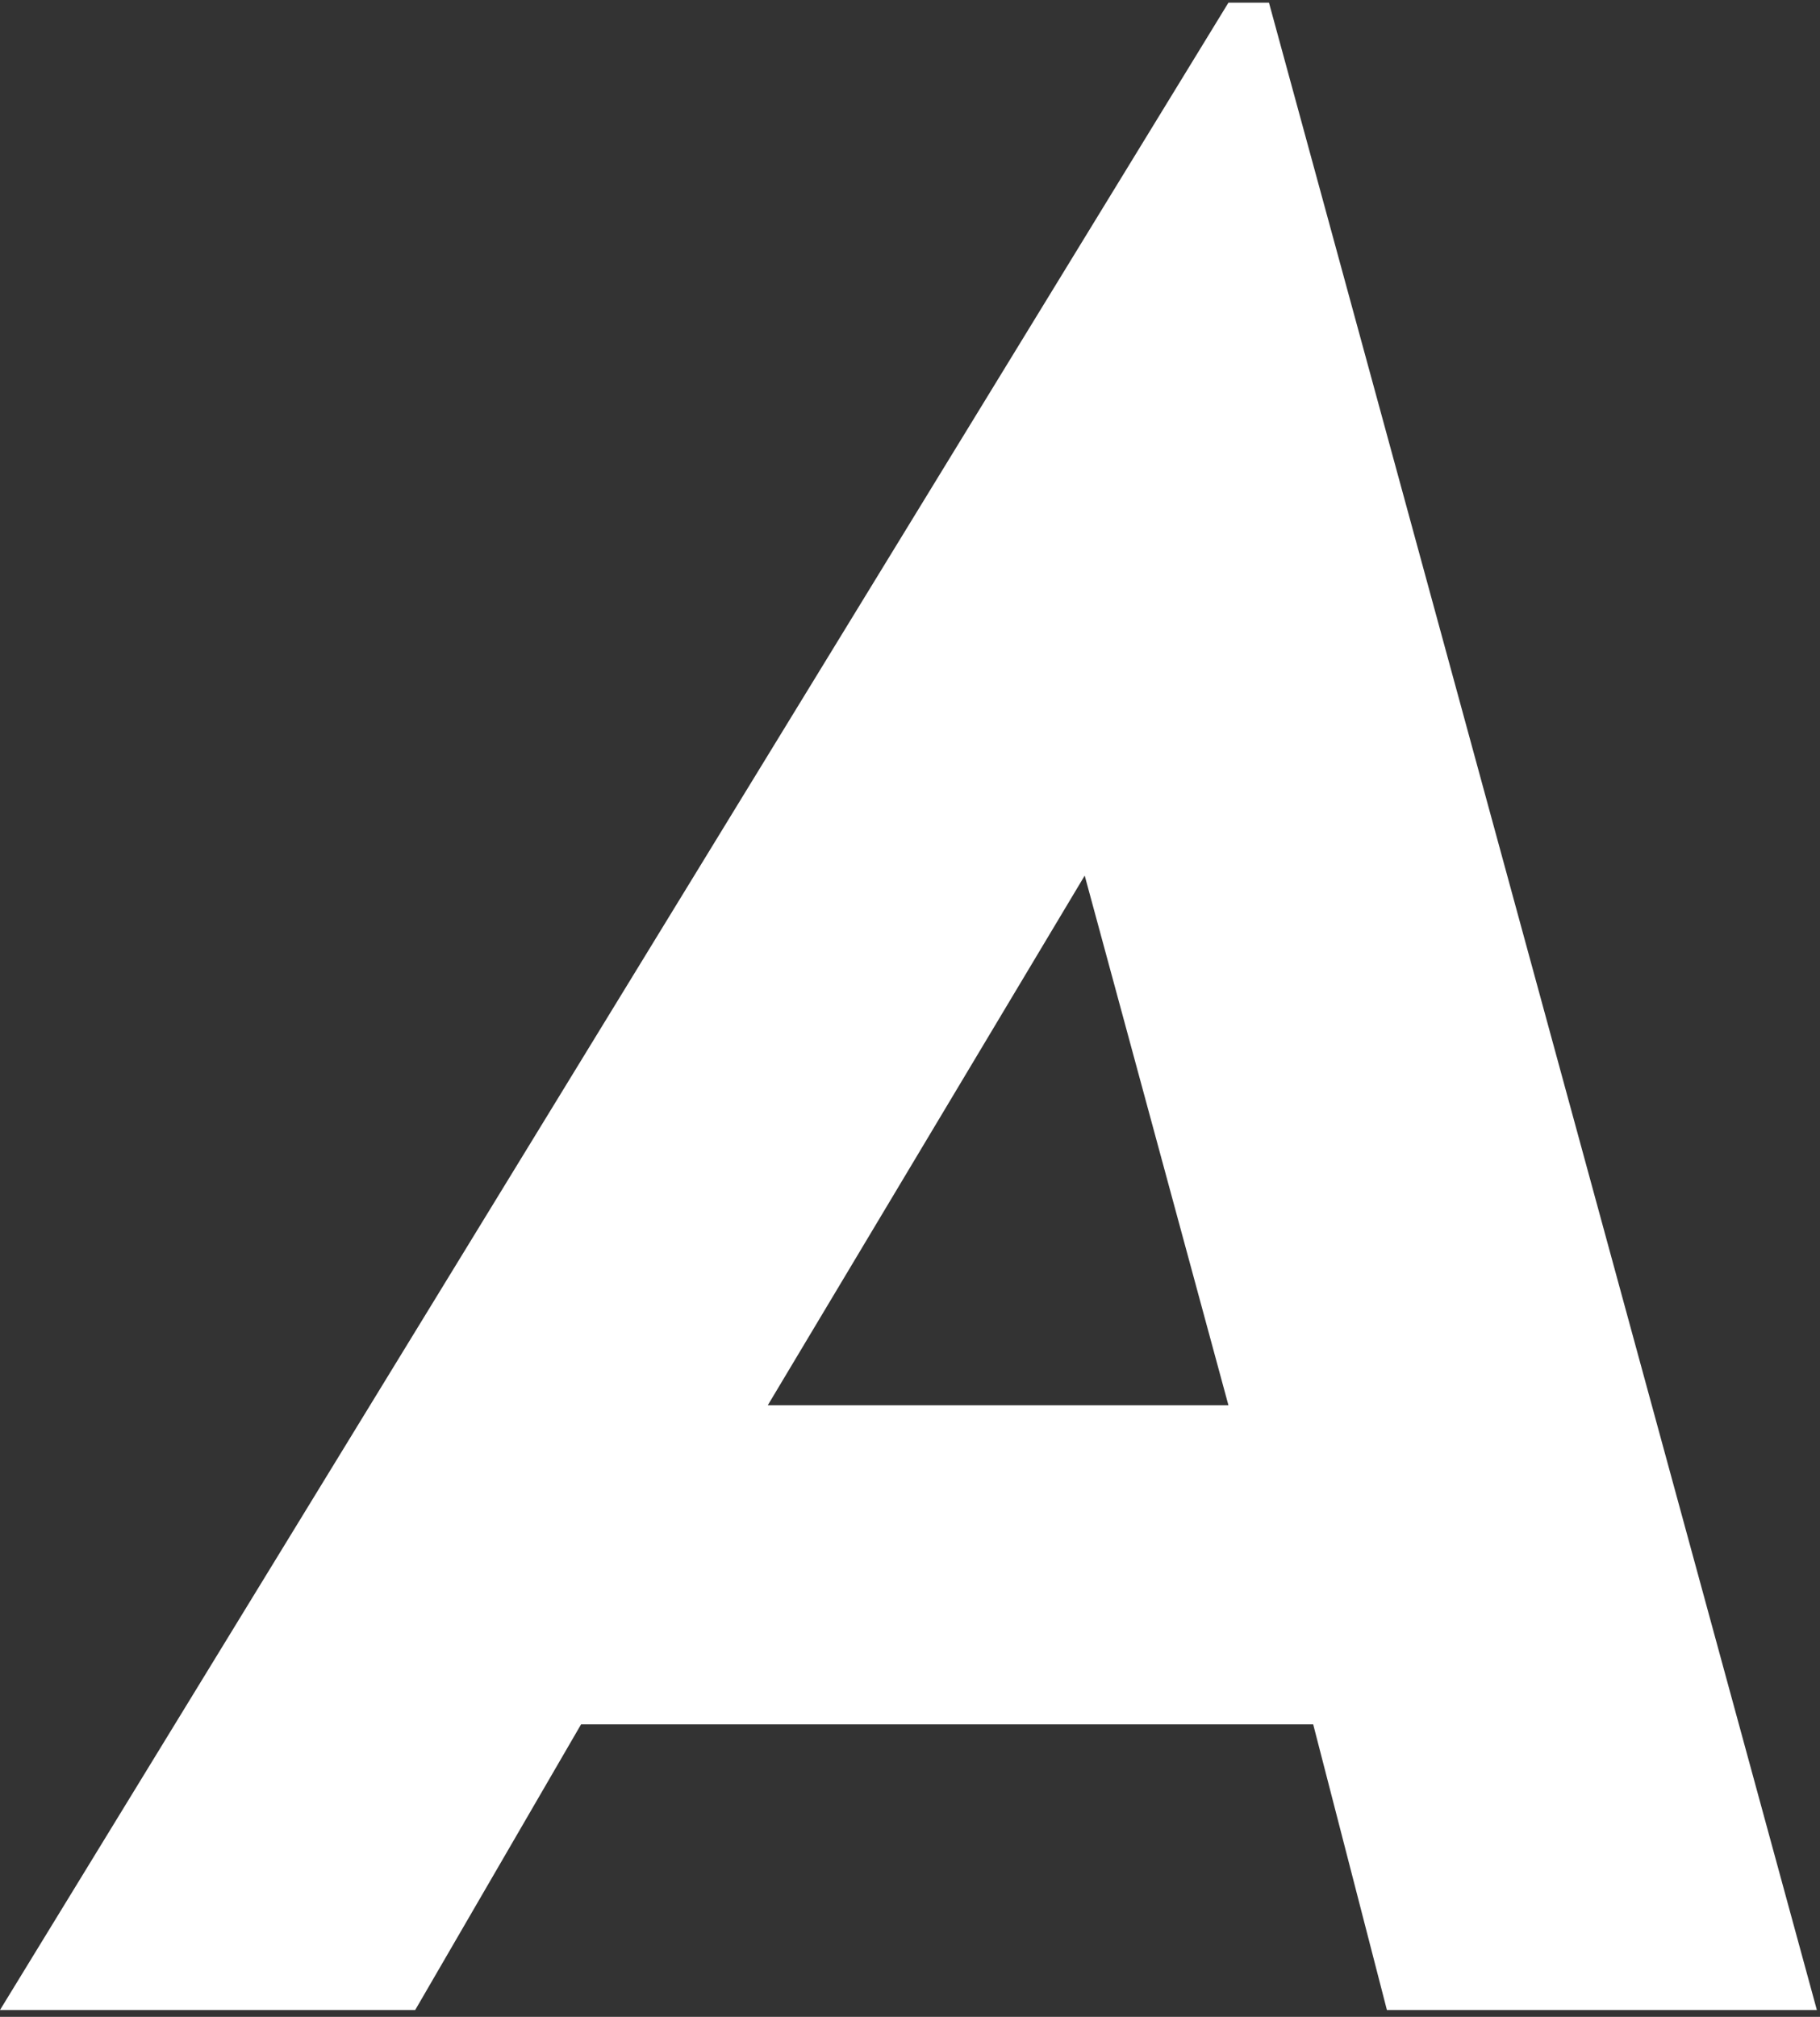 <?xml version="1.0" encoding="UTF-8"?>
<svg width="139px" height="154px" viewBox="0 0 139 154" version="1.1" xmlns="http://www.w3.org/2000/svg" xmlns:xlink="http://www.w3.org/1999/xlink">
    <rect x="0" y="0" width="139" height="154" fill="#333333" stroke="none"/>
    <!-- Generator: Sketch 46.2 (44496) - http://www.bohemiancoding.com/sketch -->
    <title>ABOUT US</title>
    <desc>Created with Sketch.</desc>
    <defs></defs>
    <g id="Page-1" stroke="none" stroke-width="1" fill="none" fill-rule="evenodd">
        <g id="Artboard" transform="translate(-167, -138)" fill="#FFFFFF">
            <path d="M260.82,245.301 L249.843,204.858 L225.638,245.301 L260.82,245.301 Z M198.711,291.477 L167,291.477 L260.82,138.205 L263.916,138.205 L305.76,291.477 L272.923,291.477 L267.294,269.669 L211.377,269.669 L198.711,291.477 Z" id="ABOUT-US"></path>
        </g>
    </g>
</svg>